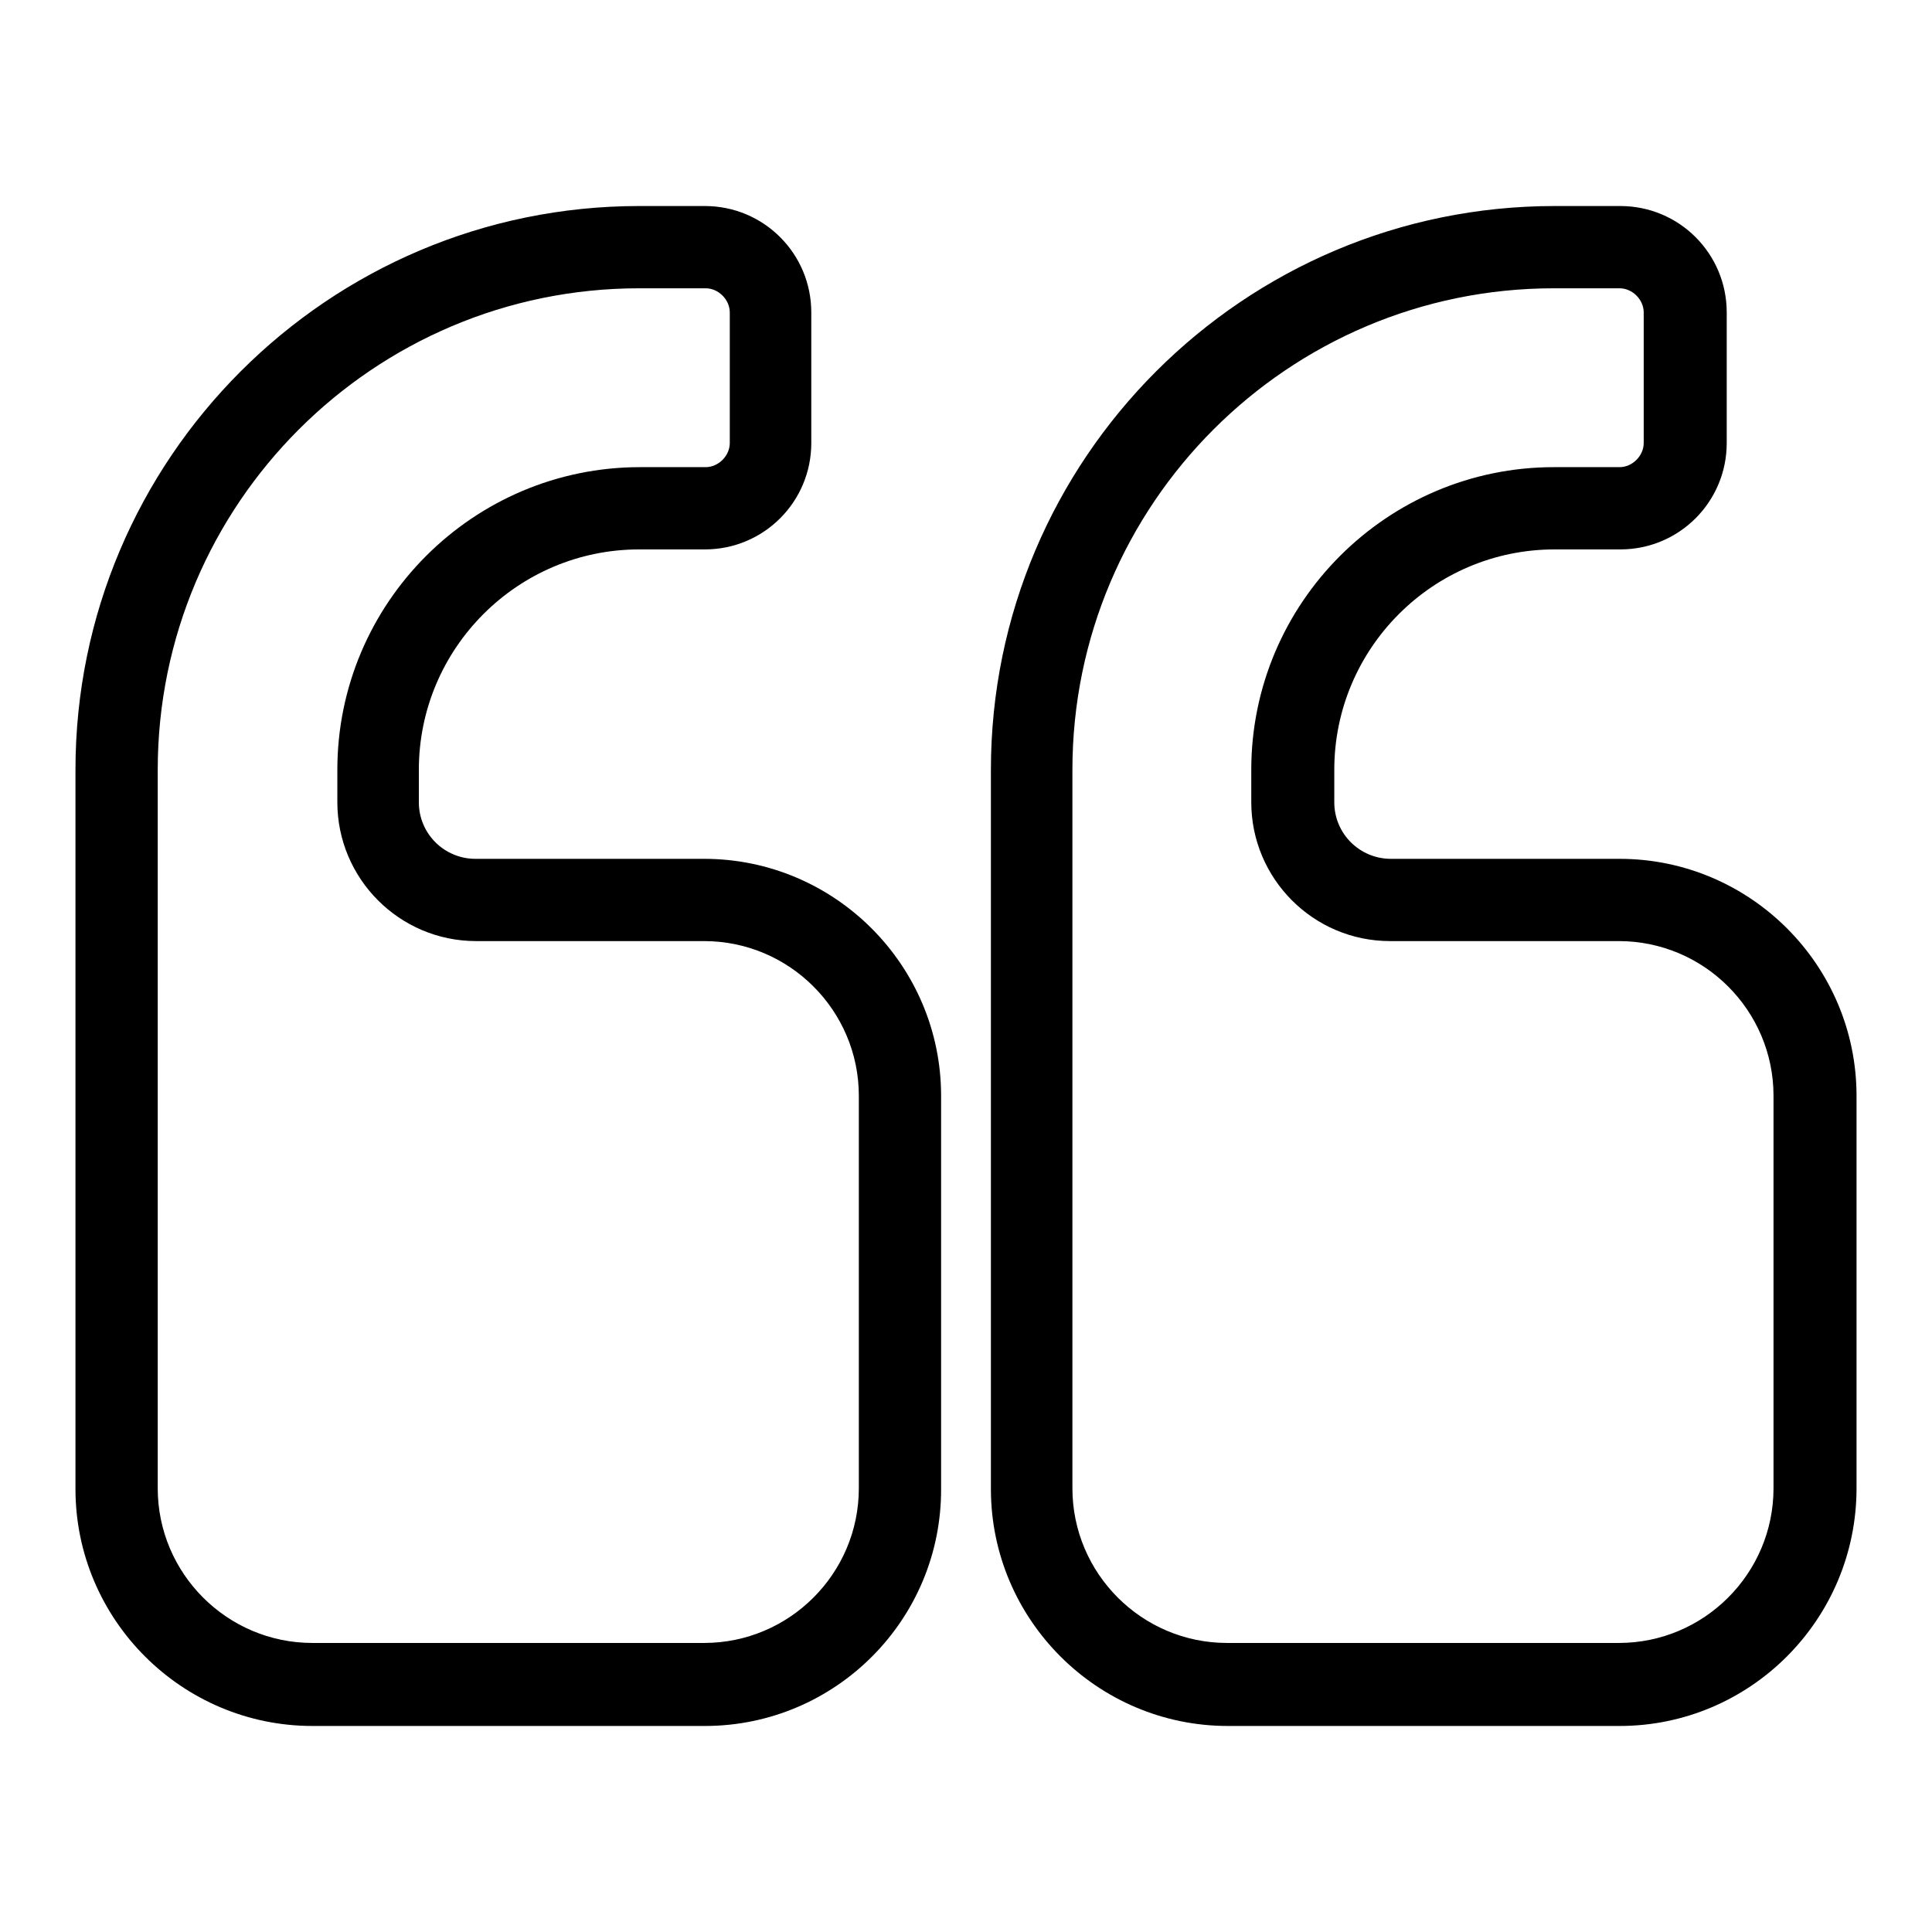 <?xml version="1.0" encoding="utf-8"?>
<!-- Svg Vector Icons : http://www.onlinewebfonts.com/icon -->
<!DOCTYPE svg PUBLIC "-//W3C//DTD SVG 1.1//EN" "http://www.w3.org/Graphics/SVG/1.1/DTD/svg11.dtd">
<svg version="1.1" xmlns="http://www.w3.org/2000/svg" xmlns:xlink="http://www.w3.org/1999/xlink" x="0px" y="0px" viewBox="0 0 256 256" enable-background="new 0 0 256 256" xml:space="preserve">
<g> <path fill="#000000" d="M214.6,228.7h-51.9c-17.3,0-31.4-14.1-31.4-31.4V102c0-41.2,33.5-74.7,74.7-74.7h8.7 c7.8,0,14.1,6.3,14.1,14.1v17.3c0,7.8-6.3,14.1-14.1,14.1h-8.7c-16.1,0-29.2,13.1-29.2,29.2v4.3c0,4.2,3.4,7.5,7.5,7.5h30.3 c17.3,0,31.4,14.1,31.4,31.4v52C246,214.6,231.9,228.7,214.6,228.7L214.6,228.7z M205.9,38.2c-35.2,0-63.8,28.6-63.8,63.8v95.2 c0,11.3,9.2,20.5,20.5,20.5h51.9c11.3,0,20.5-9.2,20.5-20.5v-52c0-11.3-9.2-20.5-20.5-20.5h-30.3c-10.2,0-18.4-8.3-18.4-18.4V102 c0-22.1,18-40.1,40.1-40.1h8.7c1.7,0,3.2-1.5,3.2-3.2V41.4c0-1.7-1.5-3.2-3.2-3.2H205.9L205.9,38.2z M93.4,228.7H41.4 c-17.3,0-31.4-14.1-31.4-31.4V102c0-41.2,33.5-74.7,74.7-74.7h8.7c7.8,0,14.1,6.3,14.1,14.1v17.3c0,7.8-6.3,14.1-14.1,14.1h-8.7 c-16.1,0-29.2,13.1-29.2,29.2v4.3c0,4.2,3.4,7.5,7.5,7.5h30.3c17.3,0,31.4,14.1,31.4,31.4v52C124.8,214.6,110.7,228.7,93.4,228.7z  M84.7,38.2c-35.2,0-63.8,28.6-63.8,63.8v95.2c0,11.3,9.2,20.5,20.5,20.5h51.9c11.3,0,20.5-9.2,20.5-20.5v-52 c0-11.3-9.2-20.5-20.5-20.5H63.1c-10.2,0-18.4-8.3-18.4-18.4V102c0-22.1,18-40.1,40.1-40.1h8.7c1.7,0,3.2-1.5,3.2-3.2V41.4 c0-1.7-1.5-3.2-3.2-3.2H84.7z"/></g>
</svg>